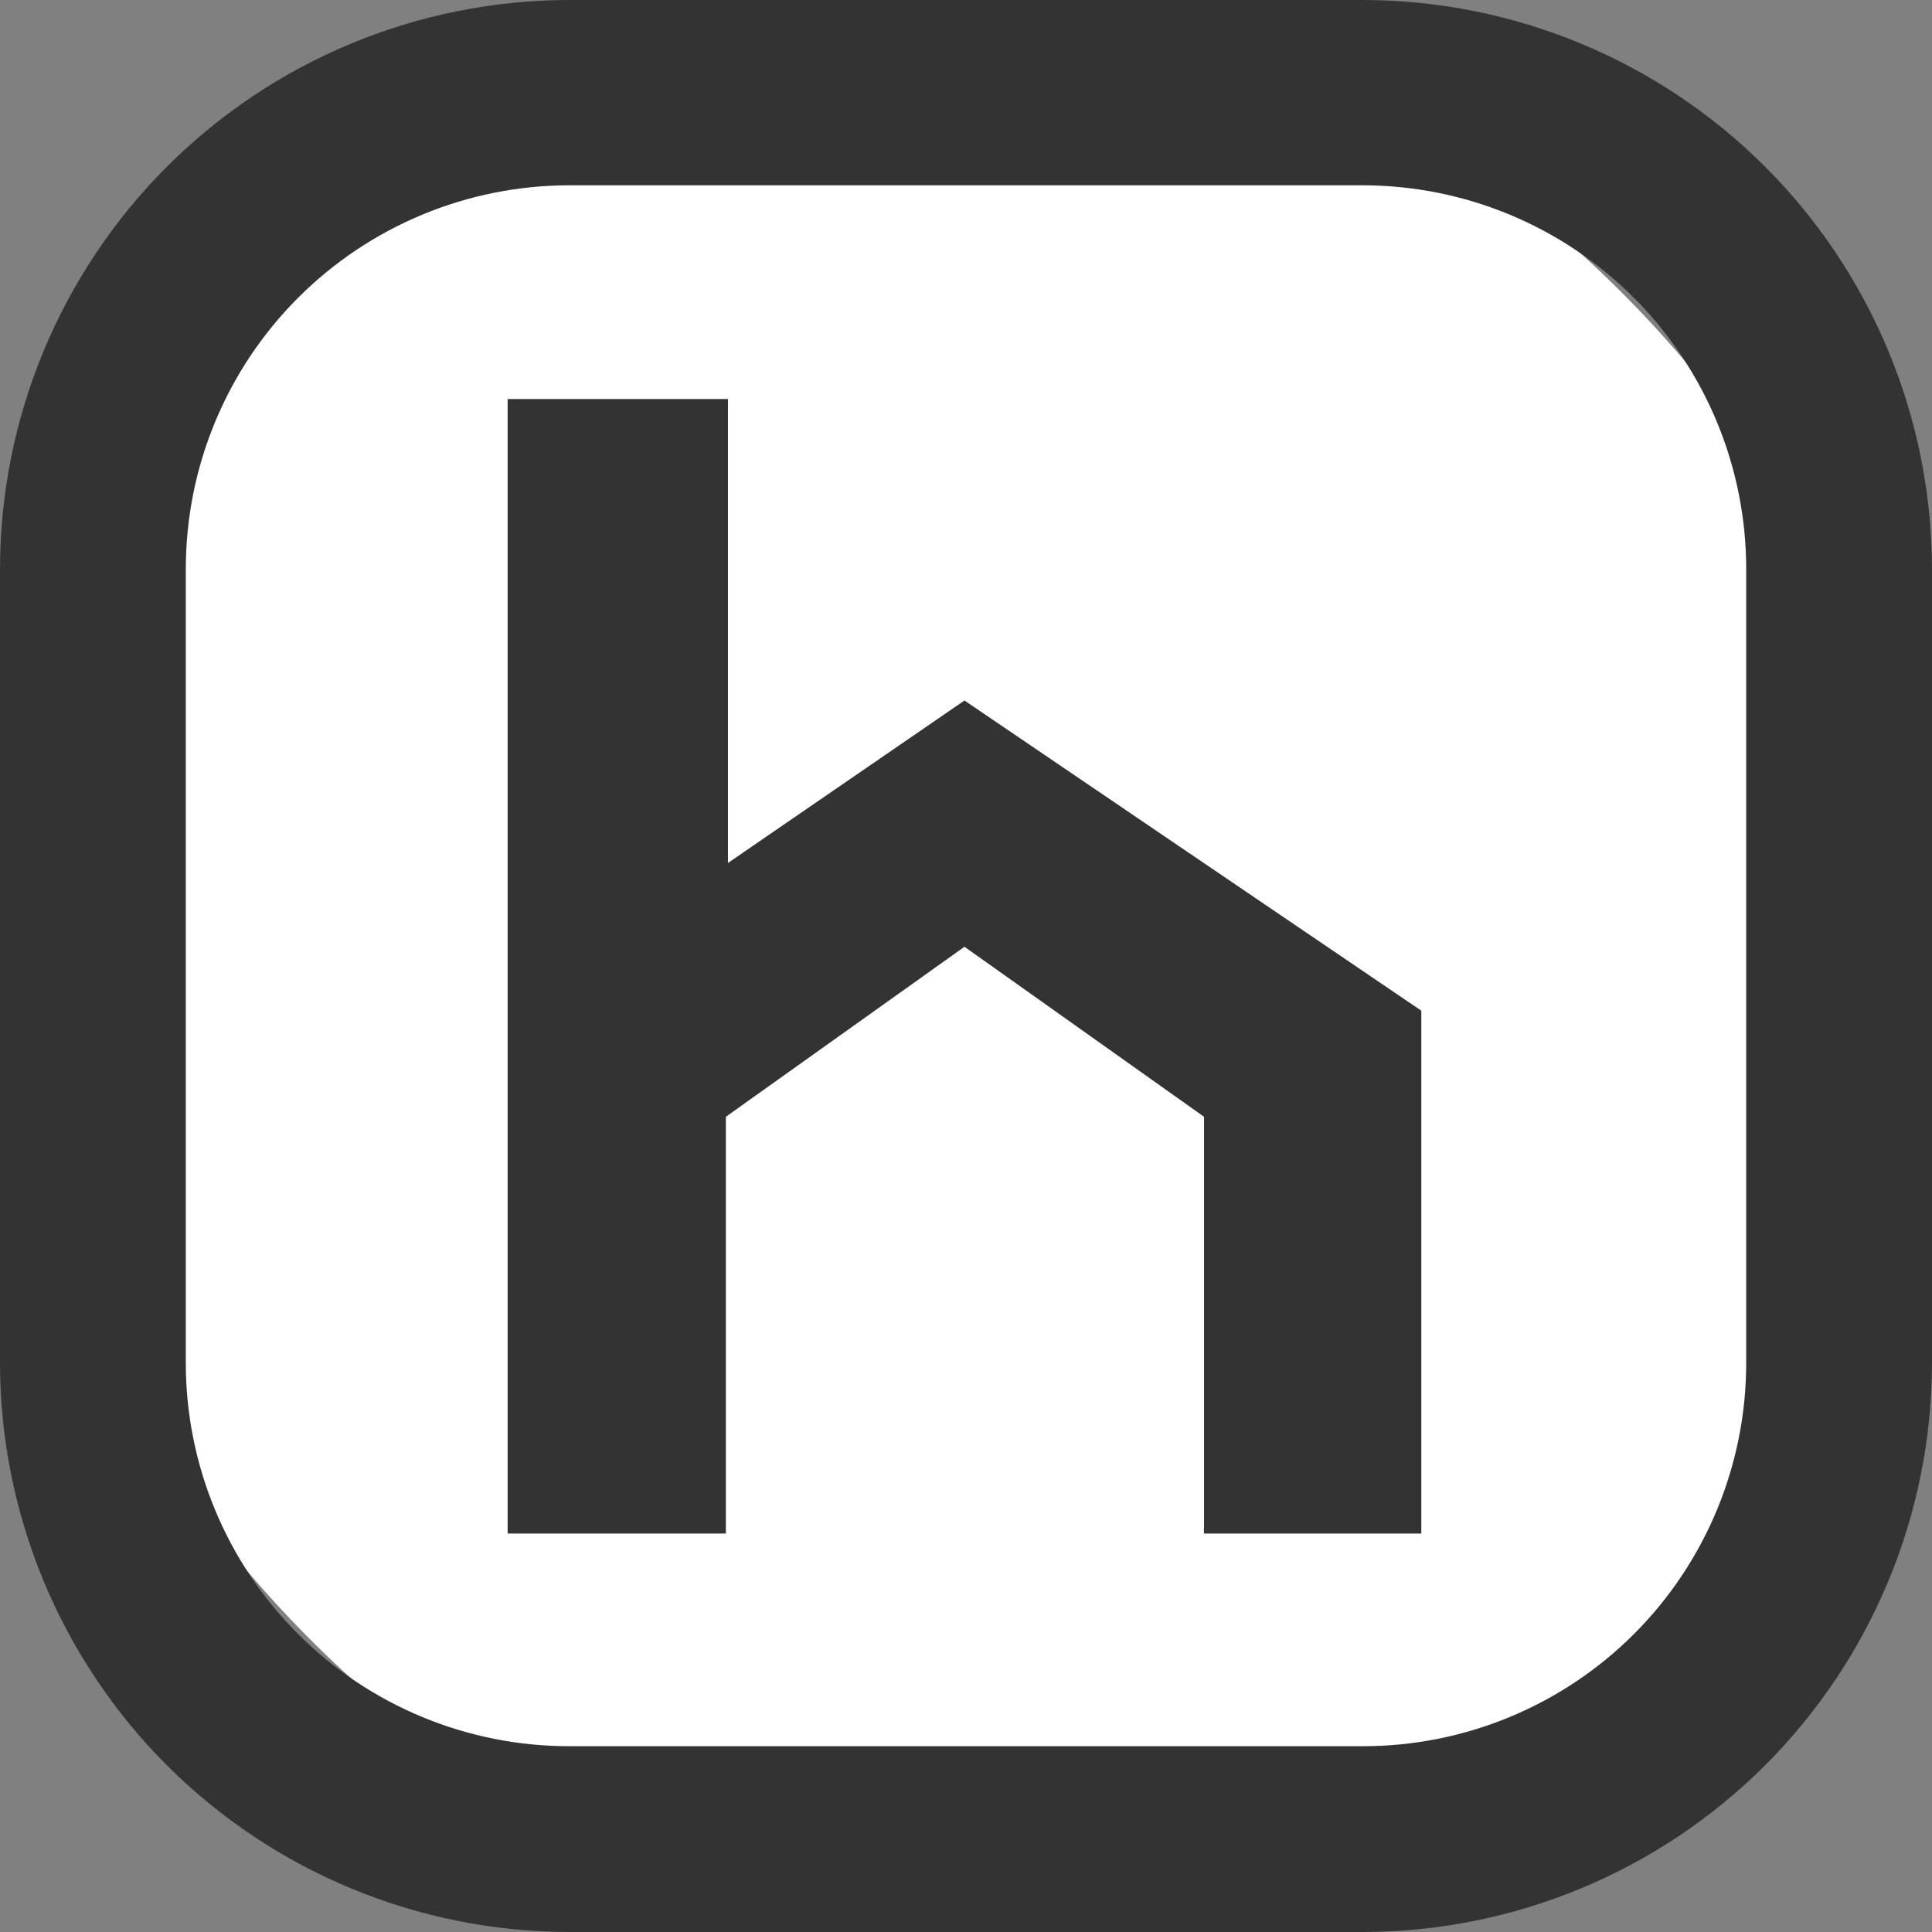 <svg width="24" height="24" viewBox="0 0 24 24" fill="none" xmlns="http://www.w3.org/2000/svg">
<rect x="0" y="0" width="24" height="24" fill="#808080" stroke="none"/>
<rect width="24" height="24" rx="12" fill="white"/>
<path d="M16.931 0H7.069C5.195 0.002 3.398 0.747 2.072 2.072C0.747 3.398 0.002 5.195 0 7.069V16.931C0.002 18.805 0.747 20.602 2.072 21.928C3.398 23.253 5.195 23.998 7.069 24H16.931C18.805 23.998 20.602 23.253 21.928 21.928C23.253 20.602 23.998 18.805 24 16.931V7.069C23.998 5.195 23.253 3.398 21.928 2.072C20.602 0.747 18.805 0.002 16.931 0ZM21.692 16.931C21.692 18.194 21.191 19.405 20.298 20.298C19.405 21.191 18.194 21.692 16.931 21.692H7.069C5.806 21.692 4.595 21.191 3.702 20.298C2.81 19.405 2.308 18.194 2.308 16.931V7.069C2.308 5.806 2.809 4.594 3.702 3.7C4.595 2.806 5.806 2.303 7.069 2.302H16.931C18.194 2.303 19.405 2.806 20.298 3.7C21.191 4.594 21.692 5.806 21.692 7.069V16.931Z" fill="#333333"/>
<path d="M17.656 12.555L11.981 8.702L9.043 10.72V4.957H6.306V19.012V19.05H9.017C9.017 19.05 9.017 18.993 9.017 18.968V13.873L11.981 11.761L14.957 13.873V18.968C14.954 18.995 14.954 19.023 14.957 19.05H17.656V12.555Z" fill="#333333"/>
</svg>

